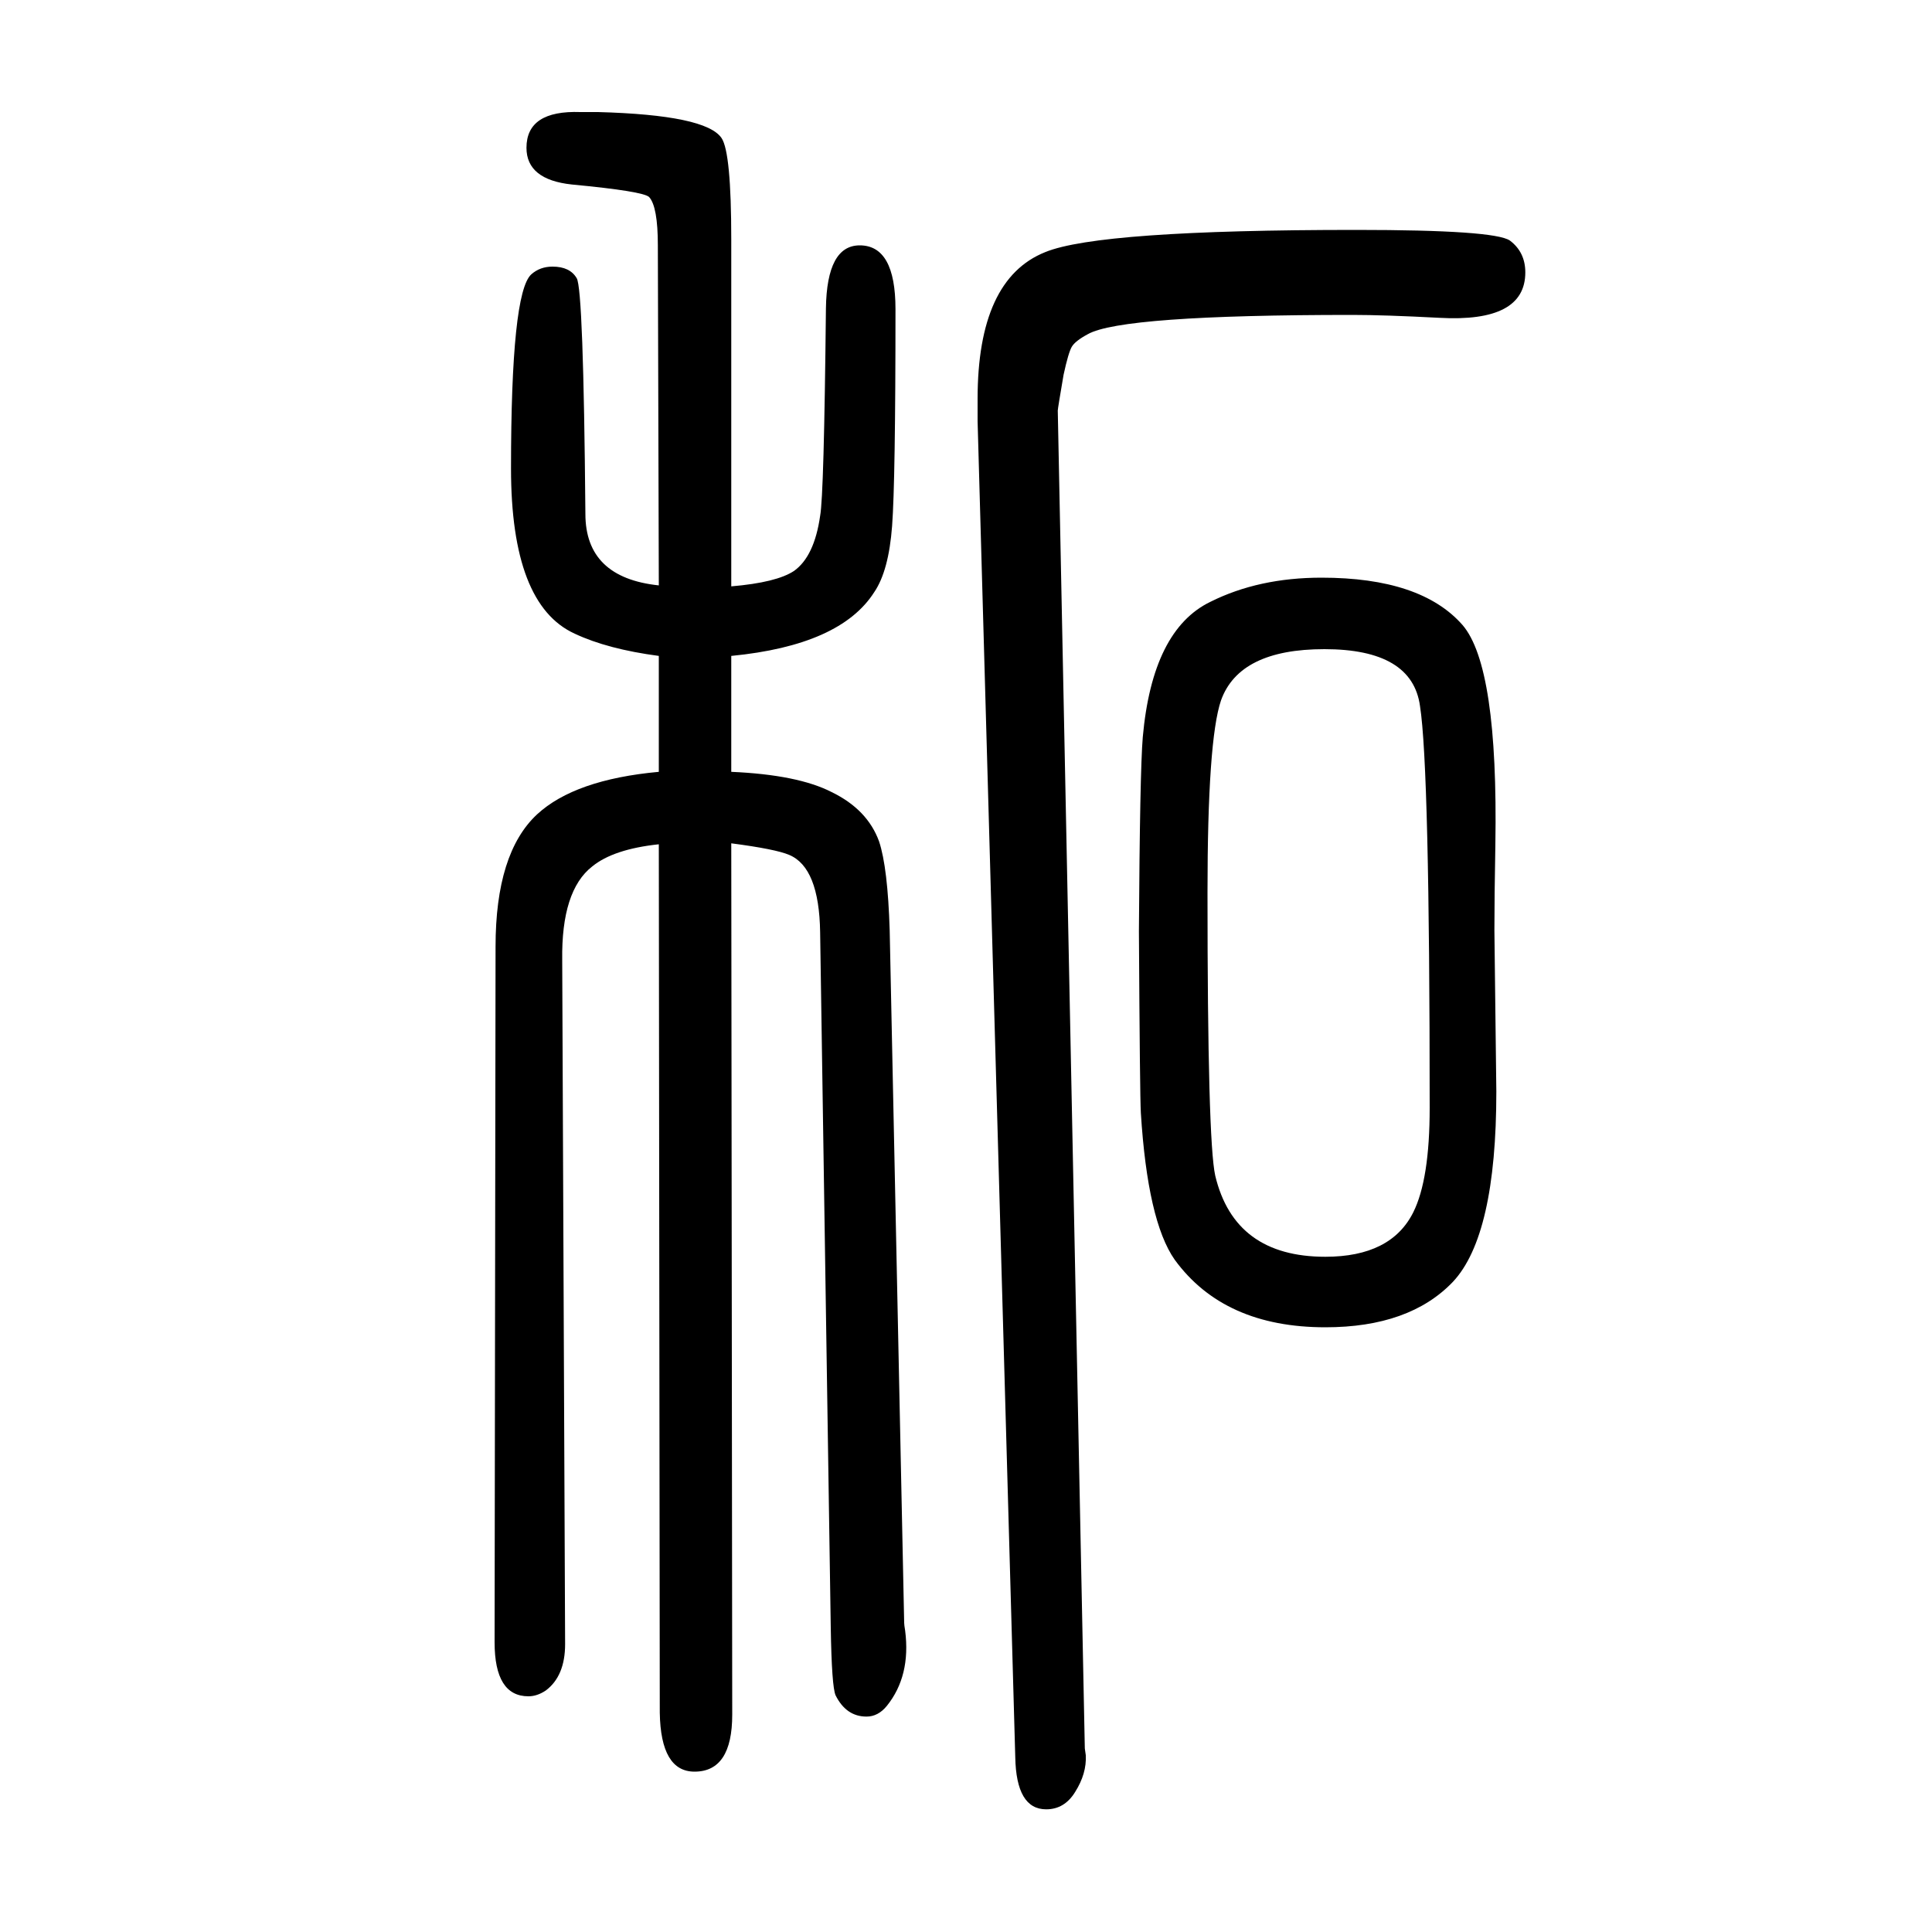 <svg xmlns="http://www.w3.org/2000/svg" xmlns:xlink="http://www.w3.org/1999/xlink" height="100" width="100" version="1.1"><path d="M757 1043q47 4 65 16q21 15 27 57q4 21 6 215q1 65 35 65q37 0 37 -66q0 -178 -3.5 -224.5t-18.5 -68.5q-35 -55 -148 -66v-120q69 -3 104 -21q37 -18 49 -51q9 -27 11 -92l15 -717q0 -2 1 -8q6 -47 -19 -78q-9 -11 -21 -11q-21 0 -32 22q-4 9 -5 70l-11 720
q-1 67 -32 80q-14 6 -60 12l1 -902q0 -59 -39 -59q-35 0 -36 61l-1 899q-47 -5 -69 -23q-32 -25 -31 -97l3 -708q0 -33 -20 -48q-9 -6 -18 -6q-35 0 -35 56l1 720q0 97 43 137q39 36 126 44v120q-53 7 -87 23q-66 30 -66 171q0 182 21 201q9 8 22 8q18 0 25 -12
q7 -11 9 -244q0 -66 76 -74l-1 352q0 40 -9 50q-6 6 -80 13q-47 5 -47 38q0 39 56 37h18q112 -3 128 -27q10 -15 10 -105v-359zM1095 1225l28 -1385l1 -7q1 -19 -11 -38q-11 -18 -30 -18q-31 0 -32 54l-39 1383v23q0 124 70 152q56 23 322 23q143 0 159 -11q16 -12 16 -33
q0 -52 -89 -47q-57 3 -90 3q-239 0 -274 -20q-13 -7 -16.5 -13t-8.5 -29q-6 -35 -6 -37zM1368 1052q103 0 146 -49q37 -43 34 -227q-1 -55 -1 -89l2 -167q0 -149 -45 -197q-45 -47 -132 -47q-105 0 -156 70q-28 40 -35 152q-1 17 -2 188q1 165 4 201q10 111 70 140
q50 25 115 25zM1371 978q-88 0 -107 -53q-14 -41 -14 -199q0 -257 8 -293q20 -84 114 -84q68 0 91 46q17 34 17 108q0 352 -10 416q-8 59 -99 59z" style="" transform="scale(0.05 -0.05) translate(0 -1650)"/></svg>